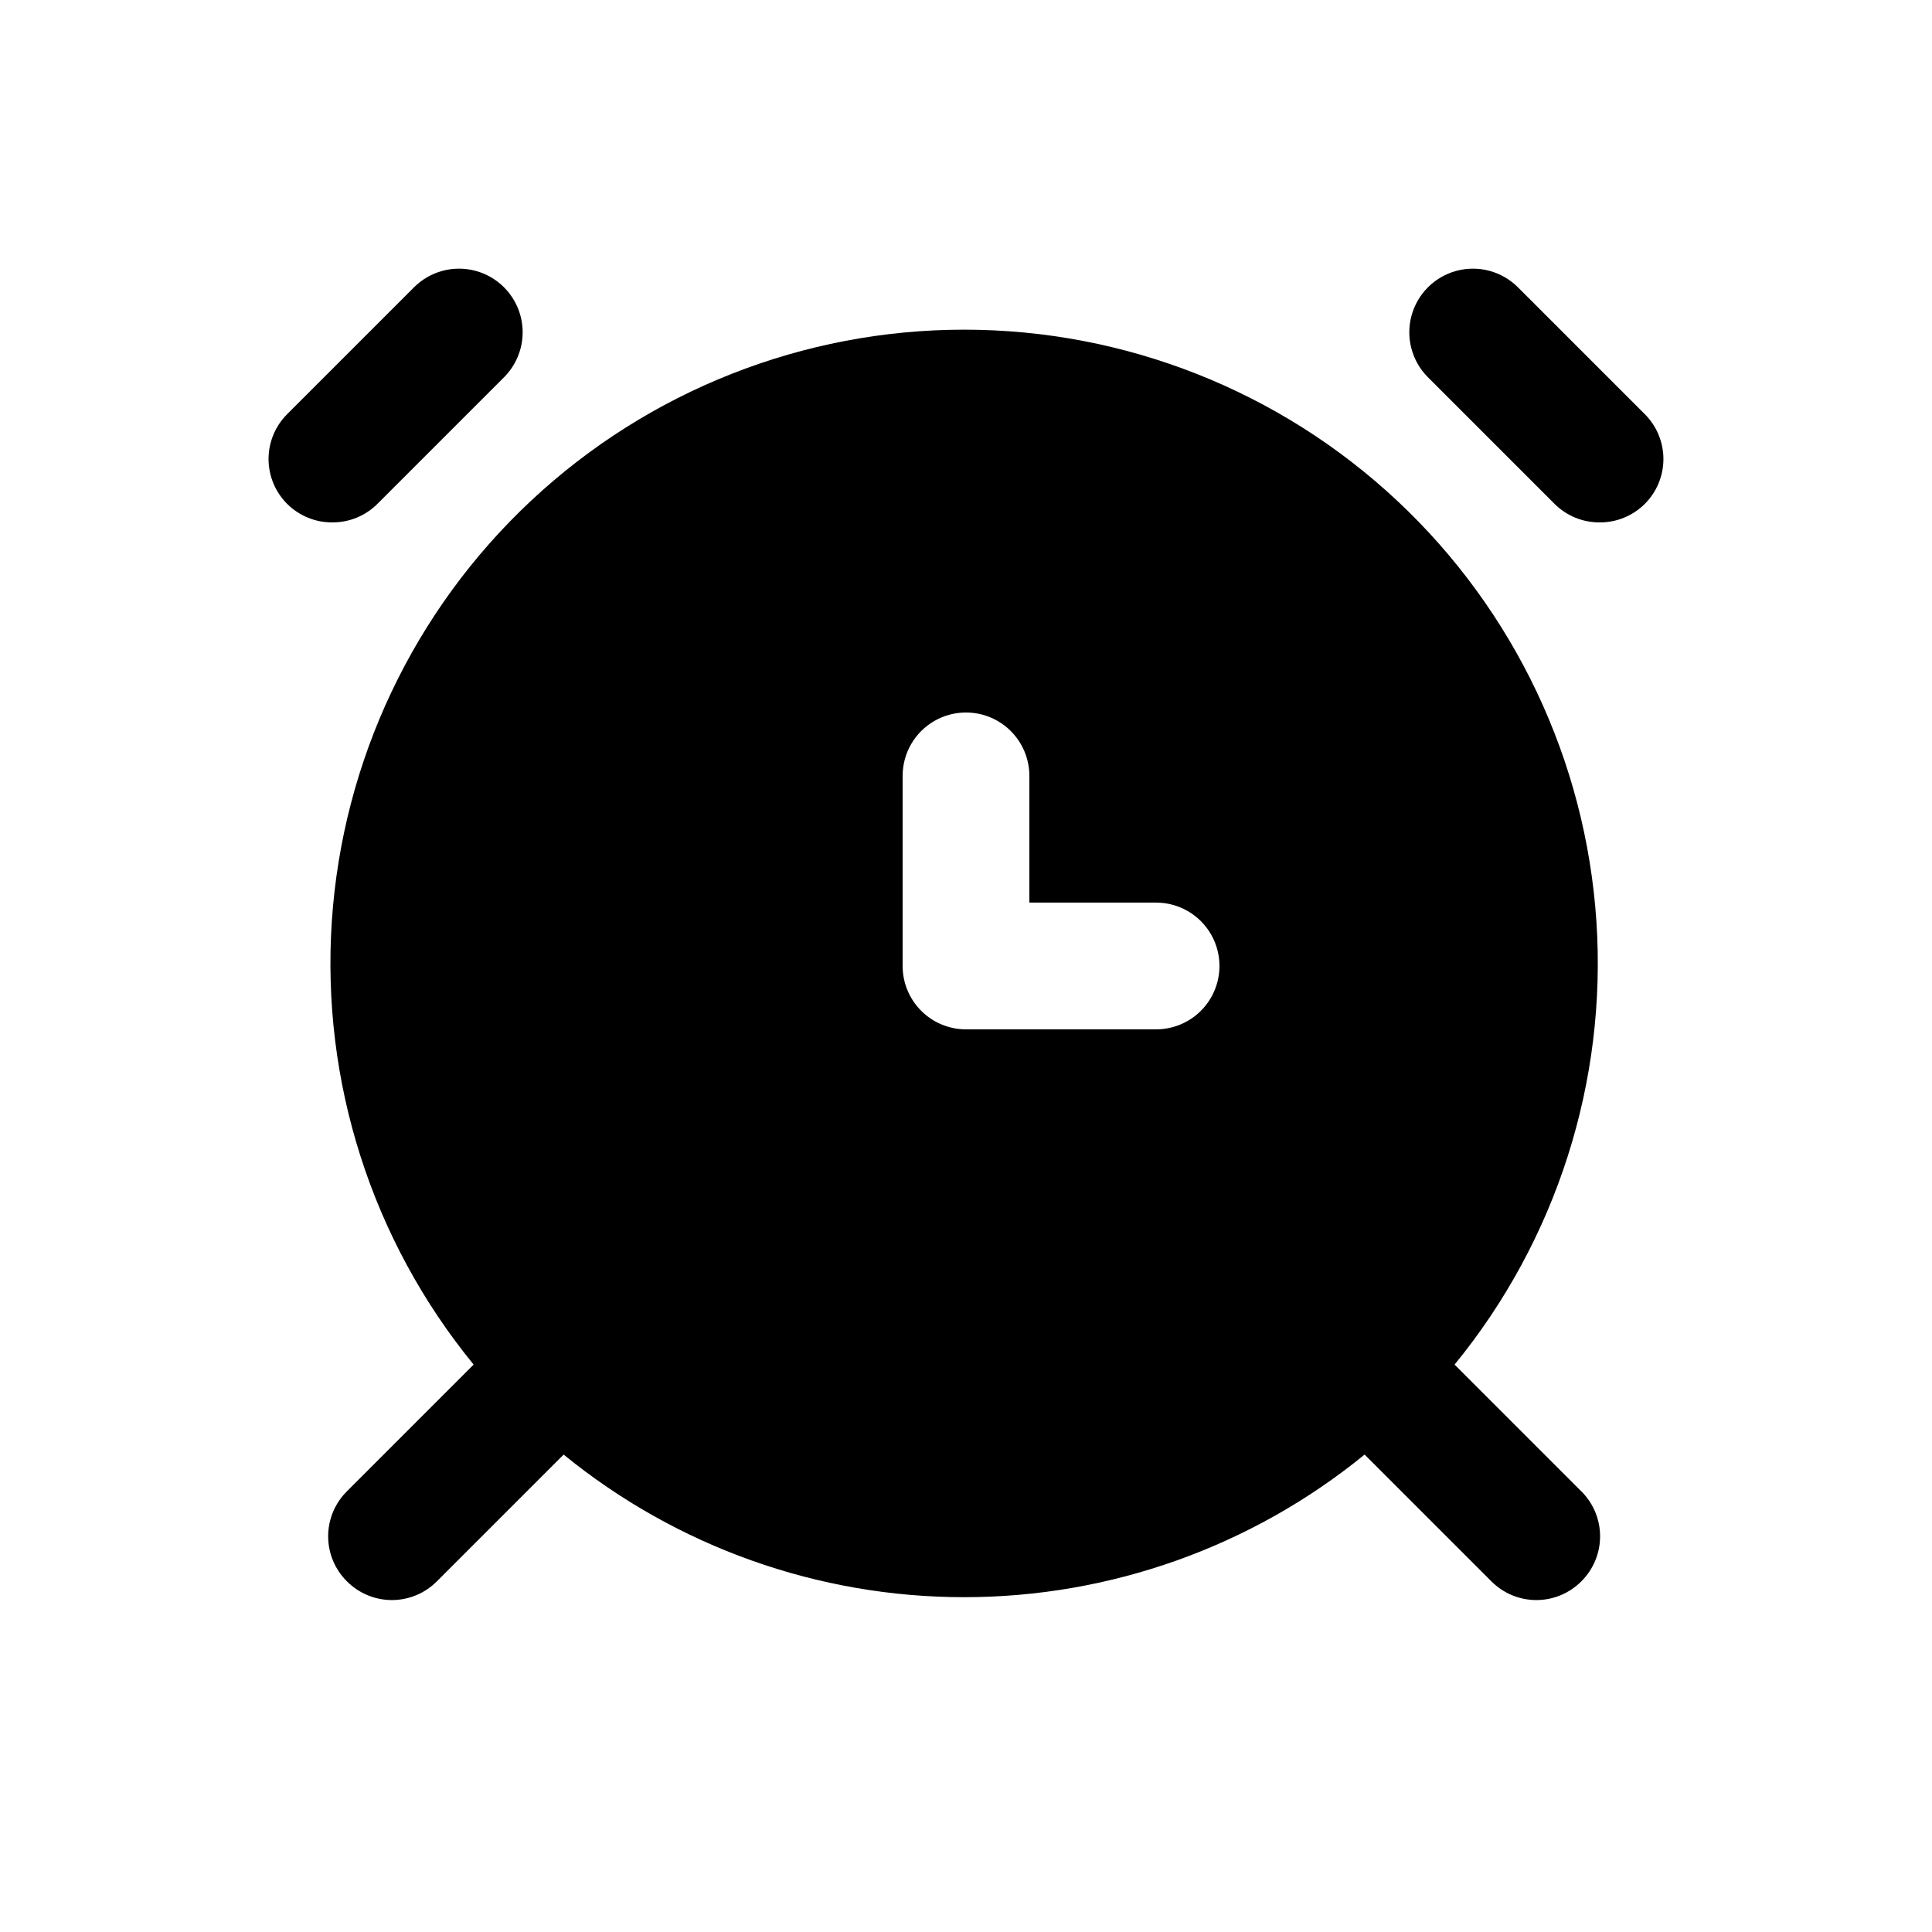 <?xml version="1.0" encoding="UTF-8"?>
<!-- Uploaded to: ICON Repo, www.iconrepo.com, Generator: ICON Repo Mixer Tools -->
<svg fill="#000000" width="800px" height="800px" version="1.1" viewBox="144 144 512 512" xmlns="http://www.w3.org/2000/svg">
 <g>
  <path d="m232.06 282.44c-4.465 0.027-8.754-1.727-11.926-4.867-3.176-3.156-4.965-7.445-4.965-11.926 0-4.477 1.789-8.77 4.965-11.922l33.59-33.59c4.258-4.258 10.469-5.922 16.285-4.363 5.82 1.559 10.367 6.106 11.926 11.926 1.559 5.816-0.105 12.027-4.363 16.285l-33.59 33.59c-3.168 3.141-7.457 4.894-11.922 4.867z"/>
  <path d="m567.93 282.44c-4.461 0.027-8.754-1.727-11.922-4.867l-33.586-33.586v-0.004c-4.262-4.258-5.926-10.469-4.367-16.285 1.559-5.82 6.106-10.367 11.926-11.926 5.816-1.559 12.027 0.105 16.285 4.363l33.59 33.59c3.18 3.152 4.965 7.445 4.965 11.922 0 4.481-1.785 8.77-4.965 11.926-3.172 3.141-7.461 4.894-11.926 4.867z"/>
  <path d="m563.07 539.22-33.59-33.59c26.98-32.977 40.414-74.977 37.582-117.49-2.828-42.512-21.715-82.363-52.828-111.47-31.113-29.109-72.129-45.305-114.73-45.305-42.609 0-83.625 16.195-114.74 45.305-31.113 29.109-49.996 68.961-52.828 111.47-2.832 42.516 10.602 84.516 37.582 117.49l-33.586 33.586v0.004c-3.18 3.152-4.969 7.445-4.969 11.922 0 4.481 1.789 8.77 4.969 11.926 3.152 3.176 7.445 4.965 11.922 4.965 4.477 0 8.77-1.789 11.926-4.965l33.586-33.586v-0.004c29.973 24.445 67.461 37.793 106.14 37.793 38.672 0 76.164-13.348 106.13-37.793l33.59 33.59c3.152 3.176 7.445 4.965 11.922 4.965 4.481 0 8.77-1.789 11.926-4.965 3.176-3.156 4.965-7.445 4.965-11.926 0-4.477-1.789-8.77-4.965-11.922zm-112.69-122.43h-50.379c-4.457 0-8.727-1.77-11.875-4.918-3.152-3.152-4.922-7.422-4.922-11.875v-50.383c0-6 3.203-11.543 8.398-14.543 5.195-3 11.598-3 16.793 0 5.195 3 8.398 8.543 8.398 14.543v33.586h33.586c6 0 11.543 3.203 14.543 8.398 3 5.195 3 11.598 0 16.793-3 5.195-8.543 8.398-14.543 8.398z"/>
 </g>
</svg>